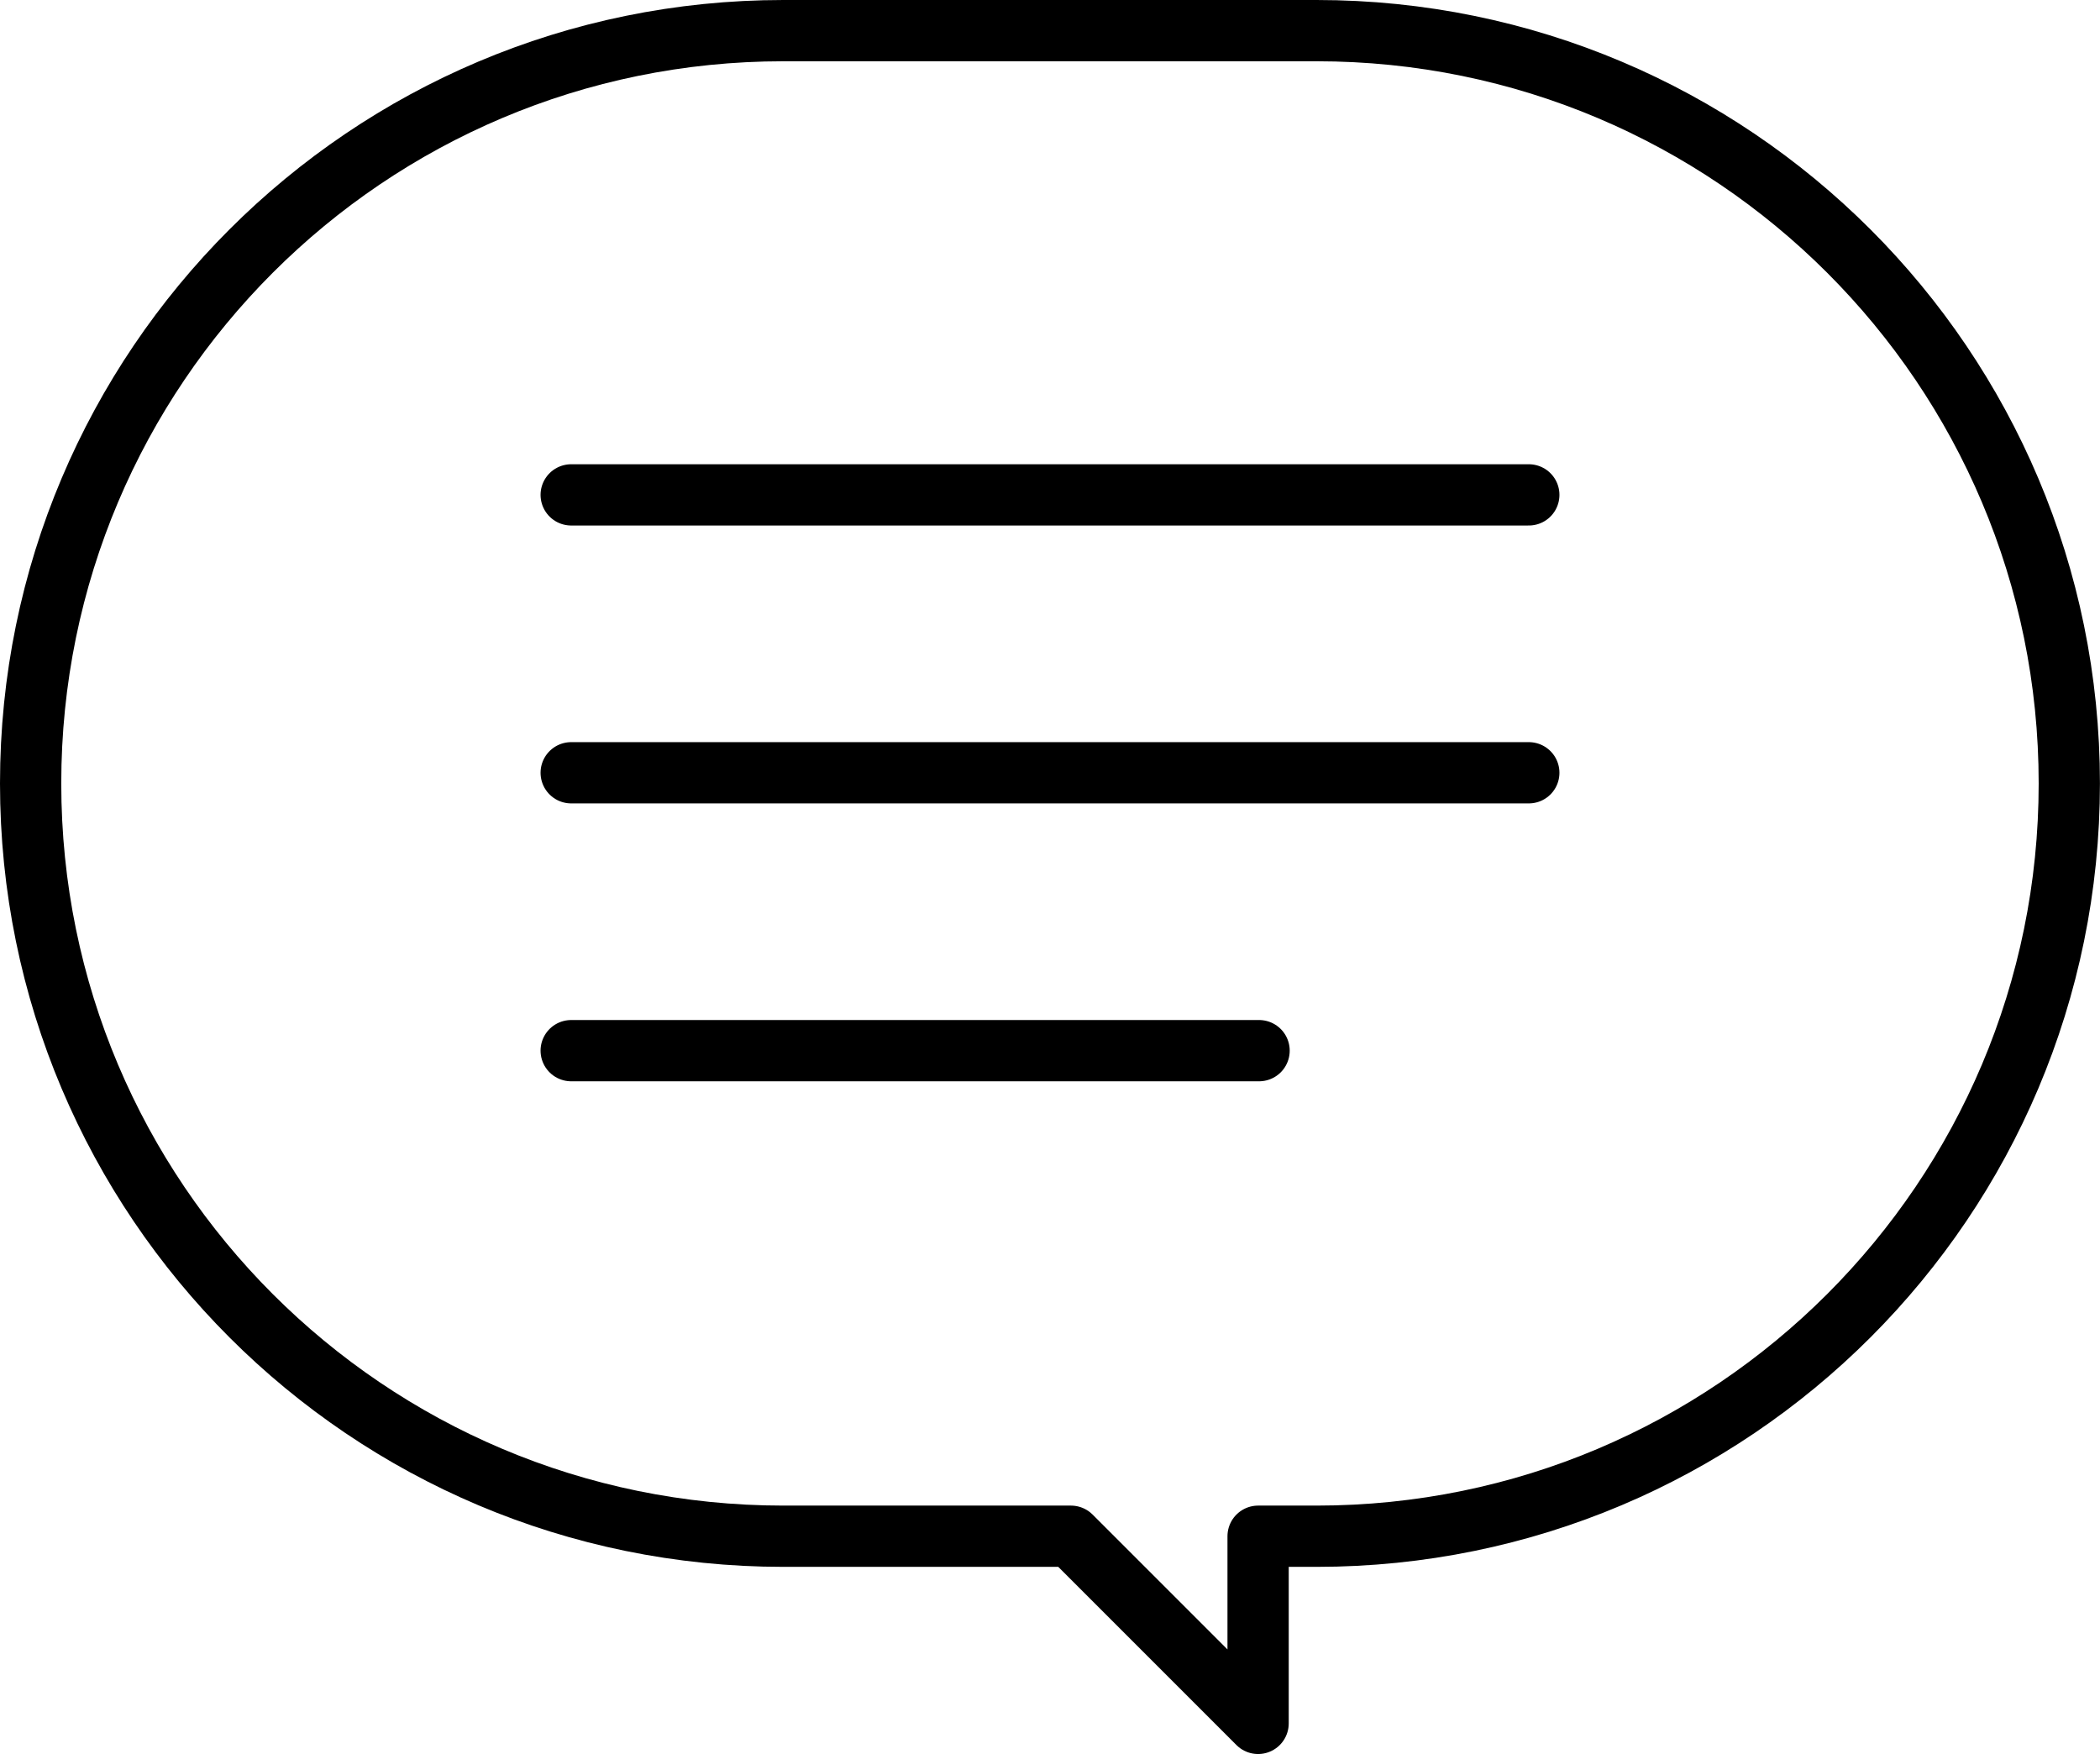 <?xml version="1.0" encoding="utf-8"?>
<!-- Generator: Adobe Illustrator 16.0.0, SVG Export Plug-In . SVG Version: 6.00 Build 0)  -->
<!DOCTYPE svg PUBLIC "-//W3C//DTD SVG 1.1//EN" "http://www.w3.org/Graphics/SVG/1.1/DTD/svg11.dtd">
<svg version="1.1" id="レイヤー_1" xmlns="http://www.w3.org/2000/svg" xmlns:xlink="http://www.w3.org/1999/xlink" x="0px"
	 y="0px" width="34.28px" height="28.631px" viewBox="0 0 34.28 28.631" enable-background="new 0 0 34.28 28.631"
	 xml:space="preserve">
<g>
	<defs>
		<rect id="SVGID_1_" width="34.28" height="28.631"/>
	</defs>
	<clipPath id="SVGID_2_">
		<use xlink:href="#SVGID_1_"  overflow="visible"/>
	</clipPath>
	
		<path clip-path="url(#SVGID_2_)" fill="none" stroke="#000000" stroke-linecap="round" stroke-linejoin="round" stroke-miterlimit="10" d="
		M21.491,0.5h-8.703C6.001,0.5,0.5,6.001,0.5,12.788c0,6.786,5.501,12.288,12.288,12.288h4.694l3.055,3.055v-3.055h0.954
		c6.787,0,12.288-5.502,12.288-12.288C33.779,6.001,28.278,0.5,21.491,0.5z"/>
	
		<line clip-path="url(#SVGID_2_)" fill="none" stroke="#000000" stroke-linecap="round" stroke-linejoin="round" stroke-miterlimit="10" x1="9.324" y1="12.614" x2="24.956" y2="12.614"/>
	
		<line clip-path="url(#SVGID_2_)" fill="none" stroke="#000000" stroke-linecap="round" stroke-linejoin="round" stroke-miterlimit="10" x1="9.324" y1="8.078" x2="24.956" y2="8.078"/>
	
		<line clip-path="url(#SVGID_2_)" fill="none" stroke="#000000" stroke-linecap="round" stroke-linejoin="round" stroke-miterlimit="10" x1="9.324" y1="17.15" x2="20.553" y2="17.15"/>
</g>
</svg>
